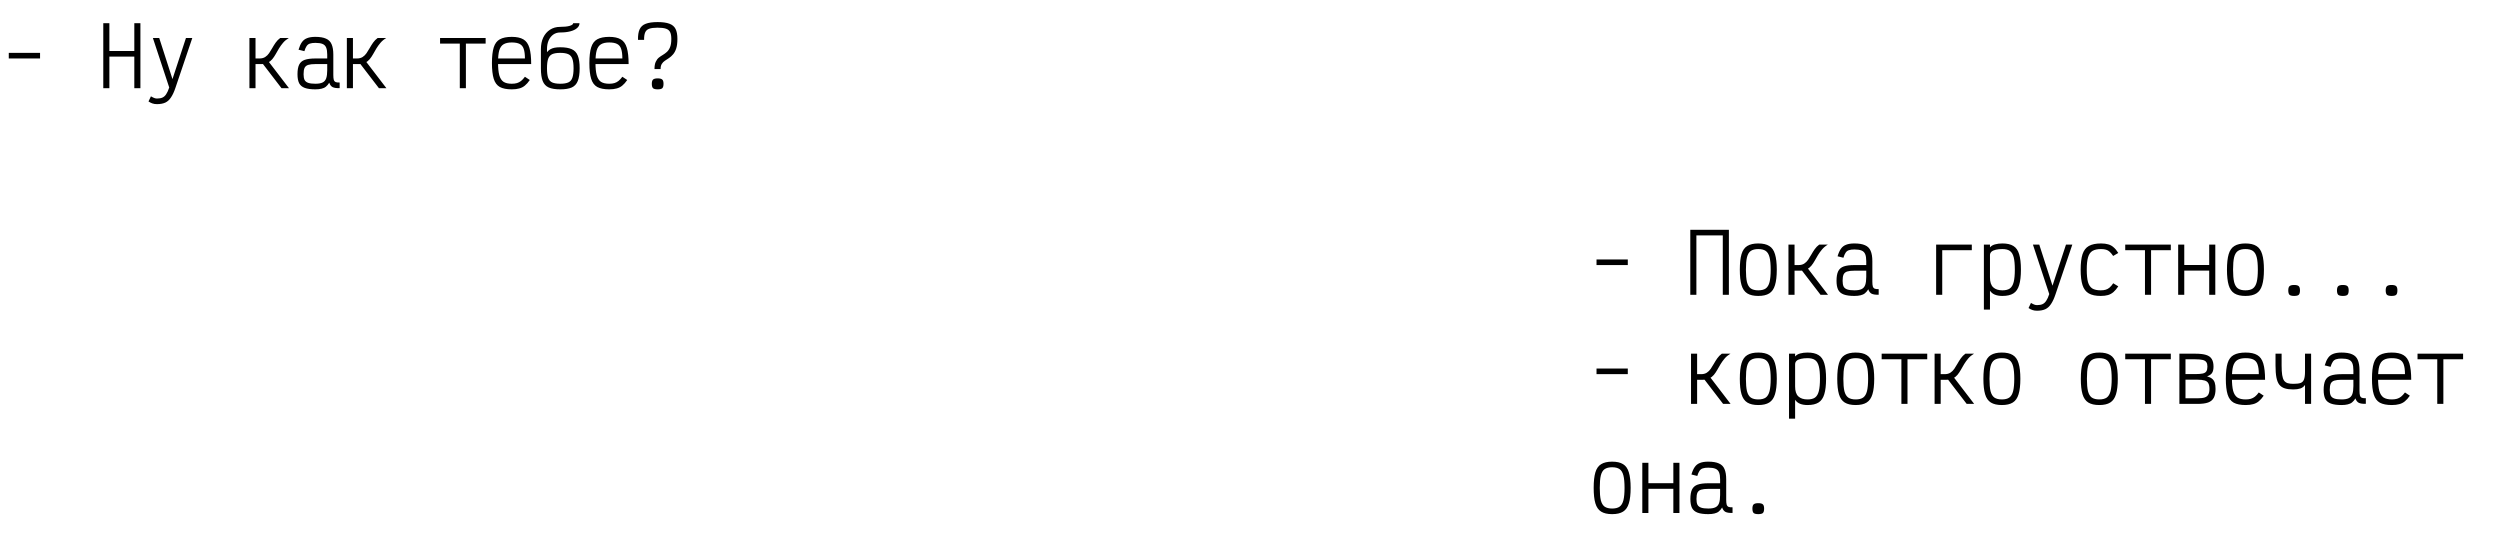 <?xml version="1.0" encoding="UTF-8"?> <svg xmlns="http://www.w3.org/2000/svg" width="1077" height="230" viewBox="0 0 1077 230" fill="none"><path d="M3.78 25.19V22.775H17.255V25.19H3.78ZM57.863 38V10H60.488V38H57.863ZM44.493 38V10H47.118V38H44.493ZM45.508 24.385V21.97H59.473V24.385H45.508ZM67.649 44.86C66.902 44.86 66.261 44.767 65.724 44.58C65.187 44.417 64.604 44.125 63.974 43.705L65.024 41.5C65.654 41.873 66.144 42.118 66.494 42.235C66.844 42.375 67.229 42.445 67.649 42.445C68.606 42.445 69.387 42.305 69.994 42.025C70.624 41.745 71.161 41.255 71.604 40.555C72.071 39.878 72.502 38.922 72.899 37.685L65.864 16.37H68.594L74.299 34.08L80.109 16.37H82.839L75.594 37.79C75.011 39.54 74.369 40.928 73.669 41.955C72.992 43.005 72.176 43.752 71.219 44.195C70.262 44.638 69.072 44.86 67.649 44.86ZM108.222 27.605V25.19H111.792C112.772 25.19 113.588 24.98 114.242 24.56C114.895 24.14 115.455 23.592 115.922 22.915C116.388 22.238 116.843 21.503 117.287 20.71C117.73 19.917 118.22 19.135 118.757 18.365C119.293 17.595 119.947 16.93 120.717 16.37H124.427C123.447 16.953 122.618 17.642 121.942 18.435C121.288 19.205 120.705 20.01 120.192 20.85C119.702 21.69 119.223 22.518 118.757 23.335C118.313 24.128 117.823 24.852 117.287 25.505C116.75 26.135 116.108 26.648 115.362 27.045C114.638 27.418 113.74 27.605 112.667 27.605H108.222ZM107.452 38V16.37H110.077V38H107.452ZM121.277 38L112.282 26.275L115.012 25.61L124.497 38H121.277ZM135.858 38.49C133.945 38.49 132.416 38.28 131.273 37.86C130.153 37.44 129.348 36.763 128.858 35.83C128.391 34.873 128.158 33.59 128.158 31.98C128.158 30.23 128.391 28.865 128.858 27.885C129.348 26.882 130.153 26.182 131.273 25.785C132.416 25.388 133.945 25.19 135.858 25.19H140.968V23.51C140.968 22.227 140.816 21.223 140.513 20.5C140.21 19.753 139.685 19.228 138.938 18.925C138.215 18.622 137.188 18.47 135.858 18.47C134.878 18.47 134.085 18.575 133.478 18.785C132.895 18.972 132.428 19.333 132.078 19.87C131.728 20.383 131.413 21.107 131.133 22.04L128.613 21.41C129.01 20.057 129.488 18.983 130.048 18.19C130.608 17.373 131.355 16.79 132.288 16.44C133.221 16.067 134.411 15.88 135.858 15.88C137.795 15.88 139.323 16.137 140.443 16.65C141.586 17.14 142.391 17.945 142.858 19.065C143.348 20.185 143.593 21.667 143.593 23.51V32.33C143.593 33.24 143.663 33.94 143.803 34.43C143.966 34.897 144.246 35.212 144.643 35.375C145.04 35.515 145.6 35.573 146.323 35.55V37.965C145.016 38.012 144.013 37.872 143.313 37.545C142.636 37.195 142.146 36.553 141.843 35.62C141.423 36.32 140.945 36.892 140.408 37.335C139.895 37.755 139.265 38.047 138.518 38.21C137.795 38.397 136.908 38.49 135.858 38.49ZM135.858 36.075C137.188 36.075 138.215 35.9 138.938 35.55C139.685 35.2 140.21 34.605 140.513 33.765C140.816 32.902 140.968 31.735 140.968 30.265V27.605H135.858C134.551 27.605 133.525 27.722 132.778 27.955C132.031 28.188 131.506 28.62 131.203 29.25C130.923 29.88 130.783 30.79 130.783 31.98C130.783 33.007 130.923 33.823 131.203 34.43C131.506 35.013 132.031 35.433 132.778 35.69C133.525 35.947 134.551 36.075 135.858 36.075ZM150.194 27.605V25.19H153.764C154.744 25.19 155.561 24.98 156.214 24.56C156.868 24.14 157.428 23.592 157.894 22.915C158.361 22.238 158.816 21.503 159.259 20.71C159.703 19.917 160.193 19.135 160.729 18.365C161.266 17.595 161.919 16.93 162.689 16.37H166.399C165.419 16.953 164.591 17.642 163.914 18.435C163.261 19.205 162.678 20.01 162.164 20.85C161.674 21.69 161.196 22.518 160.729 23.335C160.286 24.128 159.796 24.852 159.259 25.505C158.723 26.135 158.081 26.648 157.334 27.045C156.611 27.418 155.713 27.605 154.639 27.605H150.194ZM149.424 38V16.37H152.049V38H149.424ZM163.249 38L154.254 26.275L156.984 25.61L166.469 38H163.249ZM198.082 38V16.37H200.707V38H198.082ZM189.577 18.785V16.37H209.212V18.785H189.577ZM220.468 38.49C218.298 38.49 216.583 38.152 215.323 37.475C214.087 36.775 213.212 35.597 212.698 33.94C212.185 32.283 211.928 30.032 211.928 27.185C211.928 24.315 212.185 22.063 212.698 20.43C213.212 18.773 214.087 17.607 215.323 16.93C216.583 16.23 218.298 15.88 220.468 15.88C222.592 15.88 224.26 16.242 225.473 16.965C226.687 17.665 227.55 18.878 228.063 20.605C228.577 22.308 228.833 24.642 228.833 27.605H212.943V25.19H226.138C226.138 23.44 225.963 22.063 225.613 21.06C225.287 20.057 224.703 19.345 223.863 18.925C223.047 18.505 221.915 18.295 220.468 18.295C218.952 18.295 217.762 18.563 216.898 19.1C216.058 19.613 215.452 20.488 215.078 21.725C214.728 22.962 214.553 24.677 214.553 26.87C214.553 29.18 214.728 31.012 215.078 32.365C215.452 33.695 216.058 34.652 216.898 35.235C217.762 35.795 218.952 36.075 220.468 36.075C221.332 36.075 222.078 35.982 222.708 35.795C223.338 35.608 223.922 35.305 224.458 34.885C225.018 34.442 225.578 33.835 226.138 33.065L228.238 34.465C227.538 35.492 226.827 36.297 226.103 36.88C225.403 37.463 224.598 37.872 223.688 38.105C222.802 38.362 221.728 38.49 220.468 38.49ZM241.35 38.49C239.273 38.49 237.616 38.222 236.38 37.685C235.166 37.125 234.303 36.192 233.79 34.885C233.276 33.578 233.02 31.77 233.02 29.46V21.2C233.02 19.263 233.358 17.583 234.035 16.16C234.735 14.713 235.703 13.593 236.94 12.8C238.2 11.983 239.658 11.575 241.315 11.575C243.018 11.575 244.371 11.435 245.375 11.155C246.401 10.852 246.915 10.467 246.915 10H249.645C249.645 10.793 249.295 11.493 248.595 12.1C247.918 12.707 246.95 13.173 245.69 13.5C244.453 13.827 242.995 13.99 241.315 13.99C240.195 13.99 239.203 14.293 238.34 14.9C237.5 15.507 236.835 16.347 236.345 17.42C235.878 18.493 235.645 19.753 235.645 21.2V22.46C236.088 21.923 236.566 21.515 237.08 21.235C237.593 20.932 238.188 20.71 238.865 20.57C239.565 20.43 240.393 20.36 241.35 20.36C243.45 20.36 245.106 20.64 246.32 21.2C247.533 21.737 248.396 22.658 248.91 23.965C249.446 25.272 249.715 27.092 249.715 29.425C249.715 31.735 249.446 33.555 248.91 34.885C248.396 36.192 247.533 37.125 246.32 37.685C245.106 38.222 243.45 38.49 241.35 38.49ZM241.35 36.075C242.82 36.075 243.975 35.888 244.815 35.515C245.655 35.142 246.238 34.477 246.565 33.52C246.915 32.54 247.09 31.175 247.09 29.425C247.09 27.652 246.915 26.287 246.565 25.33C246.238 24.373 245.655 23.708 244.815 23.335C243.975 22.962 242.82 22.775 241.35 22.775C239.88 22.775 238.725 22.962 237.885 23.335C237.068 23.708 236.485 24.385 236.135 25.365C235.808 26.322 235.645 27.687 235.645 29.46C235.645 31.21 235.808 32.563 236.135 33.52C236.485 34.477 237.068 35.142 237.885 35.515C238.725 35.888 239.88 36.075 241.35 36.075ZM262.441 38.49C260.271 38.49 258.556 38.152 257.296 37.475C256.059 36.775 255.184 35.597 254.671 33.94C254.158 32.283 253.901 30.032 253.901 27.185C253.901 24.315 254.158 22.063 254.671 20.43C255.184 18.773 256.059 17.607 257.296 16.93C258.556 16.23 260.271 15.88 262.441 15.88C264.564 15.88 266.233 16.242 267.446 16.965C268.659 17.665 269.523 18.878 270.036 20.605C270.549 22.308 270.806 24.642 270.806 27.605H254.916V25.19H268.111C268.111 23.44 267.936 22.063 267.586 21.06C267.259 20.057 266.676 19.345 265.836 18.925C265.019 18.505 263.888 18.295 262.441 18.295C260.924 18.295 259.734 18.563 258.871 19.1C258.031 19.613 257.424 20.488 257.051 21.725C256.701 22.962 256.526 24.677 256.526 26.87C256.526 29.18 256.701 31.012 257.051 32.365C257.424 33.695 258.031 34.652 258.871 35.235C259.734 35.795 260.924 36.075 262.441 36.075C263.304 36.075 264.051 35.982 264.681 35.795C265.311 35.608 265.894 35.305 266.431 34.885C266.991 34.442 267.551 33.835 268.111 33.065L270.211 34.465C269.511 35.492 268.799 36.297 268.076 36.88C267.376 37.463 266.571 37.872 265.661 38.105C264.774 38.362 263.701 38.49 262.441 38.49ZM281.957 29.74C281.957 28.433 282.132 27.407 282.482 26.66C282.832 25.89 283.276 25.283 283.812 24.84C284.372 24.397 284.956 24 285.562 23.65C286.192 23.277 286.776 22.845 287.312 22.355C287.872 21.842 288.327 21.153 288.677 20.29C289.027 19.427 289.202 18.248 289.202 16.755C289.202 15.495 289.027 14.515 288.677 13.815C288.327 13.115 287.721 12.625 286.857 12.345C286.017 12.065 284.827 11.925 283.287 11.925C281.747 11.925 280.546 12.077 279.682 12.38C278.842 12.683 278.259 13.22 277.932 13.99C277.606 14.737 277.454 15.798 277.477 17.175H274.852C274.806 15.238 275.039 13.722 275.552 12.625C276.066 11.505 276.941 10.712 278.177 10.245C279.437 9.755 281.141 9.51 283.287 9.51C285.434 9.51 287.126 9.743 288.362 10.21C289.599 10.653 290.486 11.4 291.022 12.45C291.559 13.5 291.827 14.935 291.827 16.755C291.827 18.458 291.652 19.847 291.302 20.92C290.952 21.97 290.497 22.81 289.937 23.44C289.401 24.07 288.817 24.595 288.187 25.015C287.581 25.412 286.997 25.797 286.437 26.17C285.901 26.52 285.457 26.975 285.107 27.535C284.757 28.072 284.582 28.807 284.582 29.74H281.957ZM283.322 38.49C282.366 38.49 281.701 38.327 281.327 38C280.977 37.65 280.802 37.02 280.802 36.11C280.802 35.223 280.977 34.617 281.327 34.29C281.701 33.94 282.366 33.765 283.322 33.765C284.302 33.765 284.967 33.94 285.317 34.29C285.667 34.617 285.842 35.223 285.842 36.11C285.842 37.02 285.667 37.65 285.317 38C284.967 38.327 284.302 38.49 283.322 38.49Z" fill="black"></path><path d="M687.78 114.19V111.775H701.255V114.19H687.78ZM728.178 127V99H744.803V127H742.178V101.415H730.803V127H728.178ZM757.459 127.49C755.476 127.49 753.901 127.128 752.734 126.405C751.567 125.682 750.739 124.492 750.249 122.835C749.759 121.178 749.514 118.962 749.514 116.185C749.514 113.385 749.759 111.157 750.249 109.5C750.739 107.843 751.567 106.665 752.734 105.965C753.901 105.242 755.476 104.88 757.459 104.88C759.466 104.88 761.041 105.242 762.184 105.965C763.351 106.665 764.179 107.843 764.669 109.5C765.182 111.157 765.439 113.385 765.439 116.185C765.439 118.962 765.182 121.178 764.669 122.835C764.179 124.492 763.351 125.682 762.184 126.405C761.041 127.128 759.466 127.49 757.459 127.49ZM757.459 125.075C758.836 125.075 759.909 124.807 760.679 124.27C761.449 123.71 761.997 122.788 762.324 121.505C762.651 120.198 762.814 118.425 762.814 116.185C762.814 113.898 762.651 112.113 762.324 110.83C761.997 109.547 761.449 108.637 760.679 108.1C759.909 107.563 758.836 107.295 757.459 107.295C756.106 107.295 755.032 107.563 754.239 108.1C753.469 108.637 752.921 109.547 752.594 110.83C752.291 112.113 752.139 113.898 752.139 116.185C752.139 118.425 752.291 120.198 752.594 121.505C752.921 122.788 753.469 123.71 754.239 124.27C755.032 124.807 756.106 125.075 757.459 125.075ZM771.235 116.605V114.19H774.805C775.785 114.19 776.602 113.98 777.255 113.56C777.909 113.14 778.469 112.592 778.935 111.915C779.402 111.238 779.857 110.503 780.3 109.71C780.744 108.917 781.234 108.135 781.77 107.365C782.307 106.595 782.96 105.93 783.73 105.37H787.44C786.46 105.953 785.632 106.642 784.955 107.435C784.302 108.205 783.719 109.01 783.205 109.85C782.715 110.69 782.237 111.518 781.77 112.335C781.327 113.128 780.837 113.852 780.3 114.505C779.764 115.135 779.122 115.648 778.375 116.045C777.652 116.418 776.754 116.605 775.68 116.605H771.235ZM770.465 127V105.37H773.09V127H770.465ZM784.29 127L775.295 115.275L778.025 114.61L787.51 127H784.29ZM798.872 127.49C796.958 127.49 795.43 127.28 794.287 126.86C793.167 126.44 792.362 125.763 791.872 124.83C791.405 123.873 791.172 122.59 791.172 120.98C791.172 119.23 791.405 117.865 791.872 116.885C792.362 115.882 793.167 115.182 794.287 114.785C795.43 114.388 796.958 114.19 798.872 114.19H803.982V112.51C803.982 111.227 803.83 110.223 803.527 109.5C803.223 108.753 802.698 108.228 801.952 107.925C801.228 107.622 800.202 107.47 798.872 107.47C797.892 107.47 797.098 107.575 796.492 107.785C795.908 107.972 795.442 108.333 795.092 108.87C794.742 109.383 794.427 110.107 794.147 111.04L791.627 110.41C792.023 109.057 792.502 107.983 793.062 107.19C793.622 106.373 794.368 105.79 795.302 105.44C796.235 105.067 797.425 104.88 798.872 104.88C800.808 104.88 802.337 105.137 803.457 105.65C804.6 106.14 805.405 106.945 805.872 108.065C806.362 109.185 806.607 110.667 806.607 112.51V121.33C806.607 122.24 806.677 122.94 806.817 123.43C806.98 123.897 807.26 124.212 807.657 124.375C808.053 124.515 808.613 124.573 809.337 124.55V126.965C808.03 127.012 807.027 126.872 806.327 126.545C805.65 126.195 805.16 125.553 804.857 124.62C804.437 125.32 803.958 125.892 803.422 126.335C802.908 126.755 802.278 127.047 801.532 127.21C800.808 127.397 799.922 127.49 798.872 127.49ZM798.872 125.075C800.202 125.075 801.228 124.9 801.952 124.55C802.698 124.2 803.223 123.605 803.527 122.765C803.83 121.902 803.982 120.735 803.982 119.265V116.605H798.872C797.565 116.605 796.538 116.722 795.792 116.955C795.045 117.188 794.52 117.62 794.217 118.25C793.937 118.88 793.797 119.79 793.797 120.98C793.797 122.007 793.937 122.823 794.217 123.43C794.52 124.013 795.045 124.433 795.792 124.69C796.538 124.947 797.565 125.075 798.872 125.075ZM834.089 127V105.37H849.454V107.785H834.894L836.714 105.965V127H834.089ZM854.656 133.37V105.37H857.281V106.56C857.841 105.93 858.576 105.498 859.486 105.265C860.396 105.008 861.446 104.88 862.636 104.88C864.642 104.88 866.217 105.242 867.361 105.965C868.527 106.665 869.356 107.843 869.846 109.5C870.359 111.133 870.616 113.35 870.616 116.15C870.616 118.95 870.359 121.178 869.846 122.835C869.356 124.492 868.527 125.682 867.361 126.405C866.217 127.128 864.642 127.49 862.636 127.49C861.422 127.49 860.361 127.315 859.451 126.965C858.541 126.615 857.817 126.032 857.281 125.215V133.37H854.656ZM862.636 125.075C864.012 125.075 865.086 124.807 865.856 124.27C866.626 123.71 867.174 122.777 867.501 121.47C867.827 120.163 867.991 118.39 867.991 116.15C867.991 113.887 867.827 112.113 867.501 110.83C867.174 109.547 866.626 108.637 865.856 108.1C865.086 107.563 864.012 107.295 862.636 107.295C861.586 107.295 860.652 107.388 859.836 107.575C859.042 107.738 858.412 108.018 857.946 108.415C857.502 108.812 857.281 109.325 857.281 109.955V119.51C857.281 121.493 857.747 122.917 858.681 123.78C859.614 124.643 860.932 125.075 862.636 125.075ZM877.567 133.86C876.82 133.86 876.179 133.767 875.642 133.58C875.105 133.417 874.522 133.125 873.892 132.705L874.942 130.5C875.572 130.873 876.062 131.118 876.412 131.235C876.762 131.375 877.147 131.445 877.567 131.445C878.524 131.445 879.305 131.305 879.912 131.025C880.542 130.745 881.079 130.255 881.522 129.555C881.989 128.878 882.42 127.922 882.817 126.685L875.782 105.37H878.512L884.217 123.08L890.027 105.37H892.757L885.512 126.79C884.929 128.54 884.287 129.928 883.587 130.955C882.91 132.005 882.094 132.752 881.137 133.195C880.18 133.638 878.99 133.86 877.567 133.86ZM904.993 127.49C902.823 127.49 901.108 127.128 899.848 126.405C898.588 125.682 897.69 124.492 897.153 122.835C896.617 121.178 896.348 118.962 896.348 116.185C896.348 113.385 896.617 111.157 897.153 109.5C897.713 107.843 898.623 106.665 899.883 105.965C901.167 105.242 902.917 104.88 905.133 104.88C906.347 104.88 907.373 105.008 908.213 105.265C909.077 105.498 909.847 105.918 910.523 106.525C911.223 107.108 911.9 107.925 912.553 108.975L910.348 110.27C909.835 109.5 909.345 108.905 908.878 108.485C908.412 108.042 907.887 107.738 907.303 107.575C906.72 107.388 905.997 107.295 905.133 107.295C903.57 107.295 902.333 107.563 901.423 108.1C900.537 108.637 899.907 109.547 899.533 110.83C899.16 112.113 898.973 113.898 898.973 116.185C898.973 118.425 899.148 120.198 899.498 121.505C899.872 122.788 900.49 123.71 901.353 124.27C902.24 124.807 903.453 125.075 904.993 125.075C905.857 125.075 906.58 124.982 907.163 124.795C907.77 124.608 908.318 124.305 908.808 123.885C909.322 123.442 909.847 122.823 910.383 122.03L912.553 123.36C911.877 124.387 911.188 125.203 910.488 125.81C909.788 126.417 909.007 126.848 908.143 127.105C907.28 127.362 906.23 127.49 904.993 127.49ZM924.055 127V105.37H926.68V127H924.055ZM915.55 107.785V105.37H935.185V107.785H915.55ZM951.726 127V105.37H954.351V127H951.726ZM938.356 127V105.37H940.981V127H938.356ZM939.371 116.57V114.155H953.336V116.57H939.371ZM967.322 127.49C965.339 127.49 963.764 127.128 962.597 126.405C961.431 125.682 960.602 124.492 960.112 122.835C959.622 121.178 959.377 118.962 959.377 116.185C959.377 113.385 959.622 111.157 960.112 109.5C960.602 107.843 961.431 106.665 962.597 105.965C963.764 105.242 965.339 104.88 967.322 104.88C969.329 104.88 970.904 105.242 972.047 105.965C973.214 106.665 974.042 107.843 974.532 109.5C975.046 111.157 975.302 113.385 975.302 116.185C975.302 118.962 975.046 121.178 974.532 122.835C974.042 124.492 973.214 125.682 972.047 126.405C970.904 127.128 969.329 127.49 967.322 127.49ZM967.322 125.075C968.699 125.075 969.772 124.807 970.542 124.27C971.312 123.71 971.861 122.788 972.187 121.505C972.514 120.198 972.677 118.425 972.677 116.185C972.677 113.898 972.514 112.113 972.187 110.83C971.861 109.547 971.312 108.637 970.542 108.1C969.772 107.563 968.699 107.295 967.322 107.295C965.969 107.295 964.896 107.563 964.102 108.1C963.332 108.637 962.784 109.547 962.457 110.83C962.154 112.113 962.002 113.898 962.002 116.185C962.002 118.425 962.154 120.198 962.457 121.505C962.784 122.788 963.332 123.71 964.102 124.27C964.896 124.807 965.969 125.075 967.322 125.075ZM988.309 127.49C987.352 127.49 986.687 127.327 986.314 127C985.964 126.65 985.789 126.02 985.789 125.11C985.789 124.223 985.964 123.617 986.314 123.29C986.687 122.94 987.352 122.765 988.309 122.765C989.289 122.765 989.954 122.94 990.304 123.29C990.654 123.617 990.829 124.223 990.829 125.11C990.829 126.02 990.654 126.65 990.304 127C989.954 127.327 989.289 127.49 988.309 127.49ZM1009.29 127.49C1008.34 127.49 1007.67 127.327 1007.3 127C1006.95 126.65 1006.77 126.02 1006.77 125.11C1006.77 124.223 1006.95 123.617 1007.3 123.29C1007.67 122.94 1008.34 122.765 1009.29 122.765C1010.27 122.765 1010.94 122.94 1011.29 123.29C1011.64 123.617 1011.81 124.223 1011.81 125.11C1011.81 126.02 1011.64 126.65 1011.29 127C1010.94 127.327 1010.27 127.49 1009.29 127.49ZM1030.28 127.49C1029.32 127.49 1028.66 127.327 1028.29 127C1027.94 126.65 1027.76 126.02 1027.76 125.11C1027.76 124.223 1027.94 123.617 1028.29 123.29C1028.66 122.94 1029.32 122.765 1030.28 122.765C1031.26 122.765 1031.93 122.94 1032.28 123.29C1032.63 123.617 1032.8 124.223 1032.8 125.11C1032.8 126.02 1032.63 126.65 1032.28 127C1031.93 127.327 1031.26 127.49 1030.28 127.49ZM687.78 161.19V158.775H701.255V161.19H687.78ZM729.263 163.605V161.19H732.833C733.813 161.19 734.629 160.98 735.283 160.56C735.936 160.14 736.496 159.592 736.963 158.915C737.429 158.238 737.884 157.503 738.328 156.71C738.771 155.917 739.261 155.135 739.798 154.365C740.334 153.595 740.988 152.93 741.758 152.37H745.468C744.488 152.953 743.659 153.642 742.983 154.435C742.329 155.205 741.746 156.01 741.233 156.85C740.743 157.69 740.264 158.518 739.798 159.335C739.354 160.128 738.864 160.852 738.328 161.505C737.791 162.135 737.149 162.648 736.403 163.045C735.679 163.418 734.781 163.605 733.708 163.605H729.263ZM728.493 174V152.37H731.118V174H728.493ZM742.318 174L733.323 162.275L736.053 161.61L745.538 174H742.318ZM757.459 174.49C755.476 174.49 753.901 174.128 752.734 173.405C751.567 172.682 750.739 171.492 750.249 169.835C749.759 168.178 749.514 165.962 749.514 163.185C749.514 160.385 749.759 158.157 750.249 156.5C750.739 154.843 751.567 153.665 752.734 152.965C753.901 152.242 755.476 151.88 757.459 151.88C759.466 151.88 761.041 152.242 762.184 152.965C763.351 153.665 764.179 154.843 764.669 156.5C765.182 158.157 765.439 160.385 765.439 163.185C765.439 165.962 765.182 168.178 764.669 169.835C764.179 171.492 763.351 172.682 762.184 173.405C761.041 174.128 759.466 174.49 757.459 174.49ZM757.459 172.075C758.836 172.075 759.909 171.807 760.679 171.27C761.449 170.71 761.997 169.788 762.324 168.505C762.651 167.198 762.814 165.425 762.814 163.185C762.814 160.898 762.651 159.113 762.324 157.83C761.997 156.547 761.449 155.637 760.679 155.1C759.909 154.563 758.836 154.295 757.459 154.295C756.106 154.295 755.032 154.563 754.239 155.1C753.469 155.637 752.921 156.547 752.594 157.83C752.291 159.113 752.139 160.898 752.139 163.185C752.139 165.425 752.291 167.198 752.594 168.505C752.921 169.788 753.469 170.71 754.239 171.27C755.032 171.807 756.106 172.075 757.459 172.075ZM770.71 180.37V152.37H773.335V153.56C773.895 152.93 774.63 152.498 775.54 152.265C776.45 152.008 777.5 151.88 778.69 151.88C780.697 151.88 782.272 152.242 783.415 152.965C784.582 153.665 785.41 154.843 785.9 156.5C786.414 158.133 786.67 160.35 786.67 163.15C786.67 165.95 786.414 168.178 785.9 169.835C785.41 171.492 784.582 172.682 783.415 173.405C782.272 174.128 780.697 174.49 778.69 174.49C777.477 174.49 776.415 174.315 775.505 173.965C774.595 173.615 773.872 173.032 773.335 172.215V180.37H770.71ZM778.69 172.075C780.067 172.075 781.14 171.807 781.91 171.27C782.68 170.71 783.229 169.777 783.555 168.47C783.882 167.163 784.045 165.39 784.045 163.15C784.045 160.887 783.882 159.113 783.555 157.83C783.229 156.547 782.68 155.637 781.91 155.1C781.14 154.563 780.067 154.295 778.69 154.295C777.64 154.295 776.707 154.388 775.89 154.575C775.097 154.738 774.467 155.018 774 155.415C773.557 155.812 773.335 156.325 773.335 156.955V166.51C773.335 168.493 773.802 169.917 774.735 170.78C775.669 171.643 776.987 172.075 778.69 172.075ZM799.432 174.49C797.448 174.49 795.873 174.128 794.707 173.405C793.54 172.682 792.712 171.492 792.222 169.835C791.732 168.178 791.487 165.962 791.487 163.185C791.487 160.385 791.732 158.157 792.222 156.5C792.712 154.843 793.54 153.665 794.707 152.965C795.873 152.242 797.448 151.88 799.432 151.88C801.438 151.88 803.013 152.242 804.157 152.965C805.323 153.665 806.152 154.843 806.642 156.5C807.155 158.157 807.412 160.385 807.412 163.185C807.412 165.962 807.155 168.178 806.642 169.835C806.152 171.492 805.323 172.682 804.157 173.405C803.013 174.128 801.438 174.49 799.432 174.49ZM799.432 172.075C800.808 172.075 801.882 171.807 802.652 171.27C803.422 170.71 803.97 169.788 804.297 168.505C804.623 167.198 804.787 165.425 804.787 163.185C804.787 160.898 804.623 159.113 804.297 157.83C803.97 156.547 803.422 155.637 802.652 155.1C801.882 154.563 800.808 154.295 799.432 154.295C798.078 154.295 797.005 154.563 796.212 155.1C795.442 155.637 794.893 156.547 794.567 157.83C794.263 159.113 794.112 160.898 794.112 163.185C794.112 165.425 794.263 167.198 794.567 168.505C794.893 169.788 795.442 170.71 796.212 171.27C797.005 171.807 798.078 172.075 799.432 172.075ZM819.123 174V152.37H821.748V174H819.123ZM810.618 154.785V152.37H830.253V154.785H810.618ZM834.194 163.605V161.19H837.764C838.744 161.19 839.561 160.98 840.214 160.56C840.868 160.14 841.428 159.592 841.894 158.915C842.361 158.238 842.816 157.503 843.259 156.71C843.703 155.917 844.193 155.135 844.729 154.365C845.266 153.595 845.919 152.93 846.689 152.37H850.399C849.419 152.953 848.591 153.642 847.914 154.435C847.261 155.205 846.678 156.01 846.164 156.85C845.674 157.69 845.196 158.518 844.729 159.335C844.286 160.128 843.796 160.852 843.259 161.505C842.723 162.135 842.081 162.648 841.334 163.045C840.611 163.418 839.713 163.605 838.639 163.605H834.194ZM833.424 174V152.37H836.049V174H833.424ZM847.249 174L838.254 162.275L840.984 161.61L850.469 174H847.249ZM862.391 174.49C860.407 174.49 858.832 174.128 857.666 173.405C856.499 172.682 855.671 171.492 855.181 169.835C854.691 168.178 854.446 165.962 854.446 163.185C854.446 160.385 854.691 158.157 855.181 156.5C855.671 154.843 856.499 153.665 857.666 152.965C858.832 152.242 860.407 151.88 862.391 151.88C864.397 151.88 865.972 152.242 867.116 152.965C868.282 153.665 869.111 154.843 869.601 156.5C870.114 158.157 870.371 160.385 870.371 163.185C870.371 165.962 870.114 168.178 869.601 169.835C869.111 171.492 868.282 172.682 867.116 173.405C865.972 174.128 864.397 174.49 862.391 174.49ZM862.391 172.075C863.767 172.075 864.841 171.807 865.611 171.27C866.381 170.71 866.929 169.788 867.256 168.505C867.582 167.198 867.746 165.425 867.746 163.185C867.746 160.898 867.582 159.113 867.256 157.83C866.929 156.547 866.381 155.637 865.611 155.1C864.841 154.563 863.767 154.295 862.391 154.295C861.037 154.295 859.964 154.563 859.171 155.1C858.401 155.637 857.852 156.547 857.526 157.83C857.222 159.113 857.071 160.898 857.071 163.185C857.071 165.425 857.222 167.198 857.526 168.505C857.852 169.788 858.401 170.71 859.171 171.27C859.964 171.807 861.037 172.075 862.391 172.075ZM904.363 174.49C902.38 174.49 900.805 174.128 899.638 173.405C898.472 172.682 897.643 171.492 897.153 169.835C896.663 168.178 896.418 165.962 896.418 163.185C896.418 160.385 896.663 158.157 897.153 156.5C897.643 154.843 898.472 153.665 899.638 152.965C900.805 152.242 902.38 151.88 904.363 151.88C906.37 151.88 907.945 152.242 909.088 152.965C910.255 153.665 911.083 154.843 911.573 156.5C912.087 158.157 912.343 160.385 912.343 163.185C912.343 165.962 912.087 168.178 911.573 169.835C911.083 171.492 910.255 172.682 909.088 173.405C907.945 174.128 906.37 174.49 904.363 174.49ZM904.363 172.075C905.74 172.075 906.813 171.807 907.583 171.27C908.353 170.71 908.902 169.788 909.228 168.505C909.555 167.198 909.718 165.425 909.718 163.185C909.718 160.898 909.555 159.113 909.228 157.83C908.902 156.547 908.353 155.637 907.583 155.1C906.813 154.563 905.74 154.295 904.363 154.295C903.01 154.295 901.937 154.563 901.143 155.1C900.373 155.637 899.825 156.547 899.498 157.83C899.195 159.113 899.043 160.898 899.043 163.185C899.043 165.425 899.195 167.198 899.498 168.505C899.825 169.788 900.373 170.71 901.143 171.27C901.937 171.807 903.01 172.075 904.363 172.075ZM924.055 174V152.37H926.68V174H924.055ZM915.55 154.785V152.37H935.185V154.785H915.55ZM938.881 174V152.37H945.776C947.713 152.37 949.241 152.545 950.361 152.895C951.504 153.245 952.321 153.828 952.811 154.645C953.324 155.462 953.581 156.547 953.581 157.9C953.581 159.113 953.371 160.035 952.951 160.665C952.554 161.272 951.843 161.762 950.816 162.135C951.726 162.392 952.438 162.73 952.951 163.15C953.488 163.57 953.873 164.13 954.106 164.83C954.339 165.53 954.456 166.44 954.456 167.56C954.456 169.147 954.199 170.418 953.686 171.375C953.196 172.308 952.379 172.985 951.236 173.405C950.116 173.802 948.588 174 946.651 174H938.881ZM941.506 171.585H946.651C947.981 171.585 949.019 171.468 949.766 171.235C950.513 170.978 951.038 170.558 951.341 169.975C951.668 169.392 951.831 168.587 951.831 167.56C951.831 166.487 951.668 165.67 951.341 165.11C951.038 164.527 950.513 164.13 949.766 163.92C949.019 163.687 947.981 163.57 946.651 163.57H941.506V171.585ZM941.506 161.155H945.776C947.129 161.155 948.179 161.073 948.926 160.91C949.673 160.747 950.198 160.432 950.501 159.965C950.804 159.475 950.956 158.787 950.956 157.9C950.956 157.107 950.804 156.488 950.501 156.045C950.198 155.578 949.673 155.252 948.926 155.065C948.179 154.878 947.129 154.785 945.776 154.785H941.506V161.155ZM967.427 174.49C965.257 174.49 963.542 174.152 962.282 173.475C961.046 172.775 960.171 171.597 959.657 169.94C959.144 168.283 958.887 166.032 958.887 163.185C958.887 160.315 959.144 158.063 959.657 156.43C960.171 154.773 961.046 153.607 962.282 152.93C963.542 152.23 965.257 151.88 967.427 151.88C969.551 151.88 971.219 152.242 972.432 152.965C973.646 153.665 974.509 154.878 975.022 156.605C975.536 158.308 975.792 160.642 975.792 163.605H959.902V161.19H973.097C973.097 159.44 972.922 158.063 972.572 157.06C972.246 156.057 971.662 155.345 970.822 154.925C970.006 154.505 968.874 154.295 967.427 154.295C965.911 154.295 964.721 154.563 963.857 155.1C963.017 155.613 962.411 156.488 962.037 157.725C961.687 158.962 961.512 160.677 961.512 162.87C961.512 165.18 961.687 167.012 962.037 168.365C962.411 169.695 963.017 170.652 963.857 171.235C964.721 171.795 965.911 172.075 967.427 172.075C968.291 172.075 969.037 171.982 969.667 171.795C970.297 171.608 970.881 171.305 971.417 170.885C971.977 170.442 972.537 169.835 973.097 169.065L975.197 170.465C974.497 171.492 973.786 172.297 973.062 172.88C972.362 173.463 971.557 173.872 970.647 174.105C969.761 174.362 968.687 174.49 967.427 174.49ZM992.999 174V165.81C992.532 166.533 991.867 167.047 991.004 167.35C990.14 167.63 989.125 167.77 987.959 167.77C986.512 167.77 985.299 167.618 984.319 167.315C983.339 167.012 982.545 166.487 981.939 165.74C981.355 164.993 980.935 163.955 980.679 162.625C980.422 161.272 980.294 159.545 980.294 157.445V152.37H982.919V157.445C982.919 159.148 983 160.525 983.164 161.575C983.327 162.602 983.595 163.395 983.969 163.955C984.365 164.492 984.89 164.865 985.544 165.075C986.197 165.262 987.002 165.355 987.959 165.355C989.289 165.355 990.315 165.238 991.039 165.005C991.762 164.748 992.264 164.247 992.544 163.5C992.847 162.73 992.999 161.587 992.999 160.07V152.37H995.624V174H992.999ZM1008.73 174.49C1006.82 174.49 1005.29 174.28 1004.15 173.86C1003.03 173.44 1002.22 172.763 1001.73 171.83C1001.27 170.873 1001.03 169.59 1001.03 167.98C1001.03 166.23 1001.27 164.865 1001.73 163.885C1002.22 162.882 1003.03 162.182 1004.15 161.785C1005.29 161.388 1006.82 161.19 1008.73 161.19H1013.84V159.51C1013.84 158.227 1013.69 157.223 1013.39 156.5C1013.09 155.753 1012.56 155.228 1011.81 154.925C1011.09 154.622 1010.06 154.47 1008.73 154.47C1007.75 154.47 1006.96 154.575 1006.35 154.785C1005.77 154.972 1005.3 155.333 1004.95 155.87C1004.6 156.383 1004.29 157.107 1004.01 158.04L1001.49 157.41C1001.89 156.057 1002.36 154.983 1002.92 154.19C1003.48 153.373 1004.23 152.79 1005.16 152.44C1006.1 152.067 1007.29 151.88 1008.73 151.88C1010.67 151.88 1012.2 152.137 1013.32 152.65C1014.46 153.14 1015.27 153.945 1015.73 155.065C1016.22 156.185 1016.47 157.667 1016.47 159.51V168.33C1016.47 169.24 1016.54 169.94 1016.68 170.43C1016.84 170.897 1017.12 171.212 1017.52 171.375C1017.92 171.515 1018.48 171.573 1019.2 171.55V173.965C1017.89 174.012 1016.89 173.872 1016.19 173.545C1015.51 173.195 1015.02 172.553 1014.72 171.62C1014.3 172.32 1013.82 172.892 1013.28 173.335C1012.77 173.755 1012.14 174.047 1011.39 174.21C1010.67 174.397 1009.78 174.49 1008.73 174.49ZM1008.73 172.075C1010.06 172.075 1011.09 171.9 1011.81 171.55C1012.56 171.2 1013.09 170.605 1013.39 169.765C1013.69 168.902 1013.84 167.735 1013.84 166.265V163.605H1008.73C1007.43 163.605 1006.4 163.722 1005.65 163.955C1004.91 164.188 1004.38 164.62 1004.08 165.25C1003.8 165.88 1003.66 166.79 1003.66 167.98C1003.66 169.007 1003.8 169.823 1004.08 170.43C1004.38 171.013 1004.91 171.433 1005.65 171.69C1006.4 171.947 1007.43 172.075 1008.73 172.075ZM1030.39 174.49C1028.22 174.49 1026.5 174.152 1025.24 173.475C1024 172.775 1023.13 171.597 1022.62 169.94C1022.1 168.283 1021.85 166.032 1021.85 163.185C1021.85 160.315 1022.1 158.063 1022.62 156.43C1023.13 154.773 1024 153.607 1025.24 152.93C1026.5 152.23 1028.22 151.88 1030.39 151.88C1032.51 151.88 1034.18 152.242 1035.39 152.965C1036.6 153.665 1037.47 154.878 1037.98 156.605C1038.49 158.308 1038.75 160.642 1038.75 163.605H1022.86V161.19H1036.06C1036.06 159.44 1035.88 158.063 1035.53 157.06C1035.2 156.057 1034.62 155.345 1033.78 154.925C1032.96 154.505 1031.83 154.295 1030.39 154.295C1028.87 154.295 1027.68 154.563 1026.82 155.1C1025.98 155.613 1025.37 156.488 1025 157.725C1024.65 158.962 1024.47 160.677 1024.47 162.87C1024.47 165.18 1024.65 167.012 1025 168.365C1025.37 169.695 1025.98 170.652 1026.82 171.235C1027.68 171.795 1028.87 172.075 1030.39 172.075C1031.25 172.075 1032 171.982 1032.63 171.795C1033.26 171.608 1033.84 171.305 1034.38 170.885C1034.94 170.442 1035.5 169.835 1036.06 169.065L1038.16 170.465C1037.46 171.492 1036.74 172.297 1036.02 172.88C1035.32 173.463 1034.52 173.872 1033.61 174.105C1032.72 174.362 1031.65 174.49 1030.39 174.49ZM1049.97 174V152.37H1052.6V174H1049.97ZM1041.47 154.785V152.37H1061.1V154.785H1041.47ZM694.5 221.49C692.517 221.49 690.942 221.128 689.775 220.405C688.608 219.682 687.78 218.492 687.29 216.835C686.8 215.178 686.555 212.962 686.555 210.185C686.555 207.385 686.8 205.157 687.29 203.5C687.78 201.843 688.608 200.665 689.775 199.965C690.942 199.242 692.517 198.88 694.5 198.88C696.507 198.88 698.082 199.242 699.225 199.965C700.392 200.665 701.22 201.843 701.71 203.5C702.223 205.157 702.48 207.385 702.48 210.185C702.48 212.962 702.223 215.178 701.71 216.835C701.22 218.492 700.392 219.682 699.225 220.405C698.082 221.128 696.507 221.49 694.5 221.49ZM694.5 219.075C695.877 219.075 696.95 218.807 697.72 218.27C698.49 217.71 699.038 216.788 699.365 215.505C699.692 214.198 699.855 212.425 699.855 210.185C699.855 207.898 699.692 206.113 699.365 204.83C699.038 203.547 698.49 202.637 697.72 202.1C696.95 201.563 695.877 201.295 694.5 201.295C693.147 201.295 692.073 201.563 691.28 202.1C690.51 202.637 689.962 203.547 689.635 204.83C689.332 206.113 689.18 207.898 689.18 210.185C689.18 212.425 689.332 214.198 689.635 215.505C689.962 216.788 690.51 217.71 691.28 218.27C692.073 218.807 693.147 219.075 694.5 219.075ZM720.876 221V199.37H723.501V221H720.876ZM707.506 221V199.37H710.131V221H707.506ZM708.521 210.57V208.155H722.486V210.57H708.521ZM735.913 221.49C733.999 221.49 732.471 221.28 731.328 220.86C730.208 220.44 729.403 219.763 728.913 218.83C728.446 217.873 728.213 216.59 728.213 214.98C728.213 213.23 728.446 211.865 728.913 210.885C729.403 209.882 730.208 209.182 731.328 208.785C732.471 208.388 733.999 208.19 735.913 208.19H741.023V206.51C741.023 205.227 740.871 204.223 740.568 203.5C740.264 202.753 739.739 202.228 738.993 201.925C738.269 201.622 737.243 201.47 735.913 201.47C734.933 201.47 734.139 201.575 733.533 201.785C732.949 201.972 732.483 202.333 732.133 202.87C731.783 203.383 731.468 204.107 731.188 205.04L728.668 204.41C729.064 203.057 729.543 201.983 730.103 201.19C730.663 200.373 731.409 199.79 732.343 199.44C733.276 199.067 734.466 198.88 735.913 198.88C737.849 198.88 739.378 199.137 740.498 199.65C741.641 200.14 742.446 200.945 742.913 202.065C743.403 203.185 743.648 204.667 743.648 206.51V215.33C743.648 216.24 743.718 216.94 743.858 217.43C744.021 217.897 744.301 218.212 744.698 218.375C745.094 218.515 745.654 218.573 746.378 218.55V220.965C745.071 221.012 744.068 220.872 743.368 220.545C742.691 220.195 742.201 219.553 741.898 218.62C741.478 219.32 740.999 219.892 740.463 220.335C739.949 220.755 739.319 221.047 738.573 221.21C737.849 221.397 736.963 221.49 735.913 221.49ZM735.913 219.075C737.243 219.075 738.269 218.9 738.993 218.55C739.739 218.2 740.264 217.605 740.568 216.765C740.871 215.902 741.023 214.735 741.023 213.265V210.605H735.913C734.606 210.605 733.579 210.722 732.833 210.955C732.086 211.188 731.561 211.62 731.258 212.25C730.978 212.88 730.838 213.79 730.838 214.98C730.838 216.007 730.978 216.823 731.258 217.43C731.561 218.013 732.086 218.433 732.833 218.69C733.579 218.947 734.606 219.075 735.913 219.075ZM757.459 221.49C756.502 221.49 755.837 221.327 755.464 221C755.114 220.65 754.939 220.02 754.939 219.11C754.939 218.223 755.114 217.617 755.464 217.29C755.837 216.94 756.502 216.765 757.459 216.765C758.439 216.765 759.104 216.94 759.454 217.29C759.804 217.617 759.979 218.223 759.979 219.11C759.979 220.02 759.804 220.65 759.454 221C759.104 221.327 758.439 221.49 757.459 221.49Z" fill="black"></path></svg> 